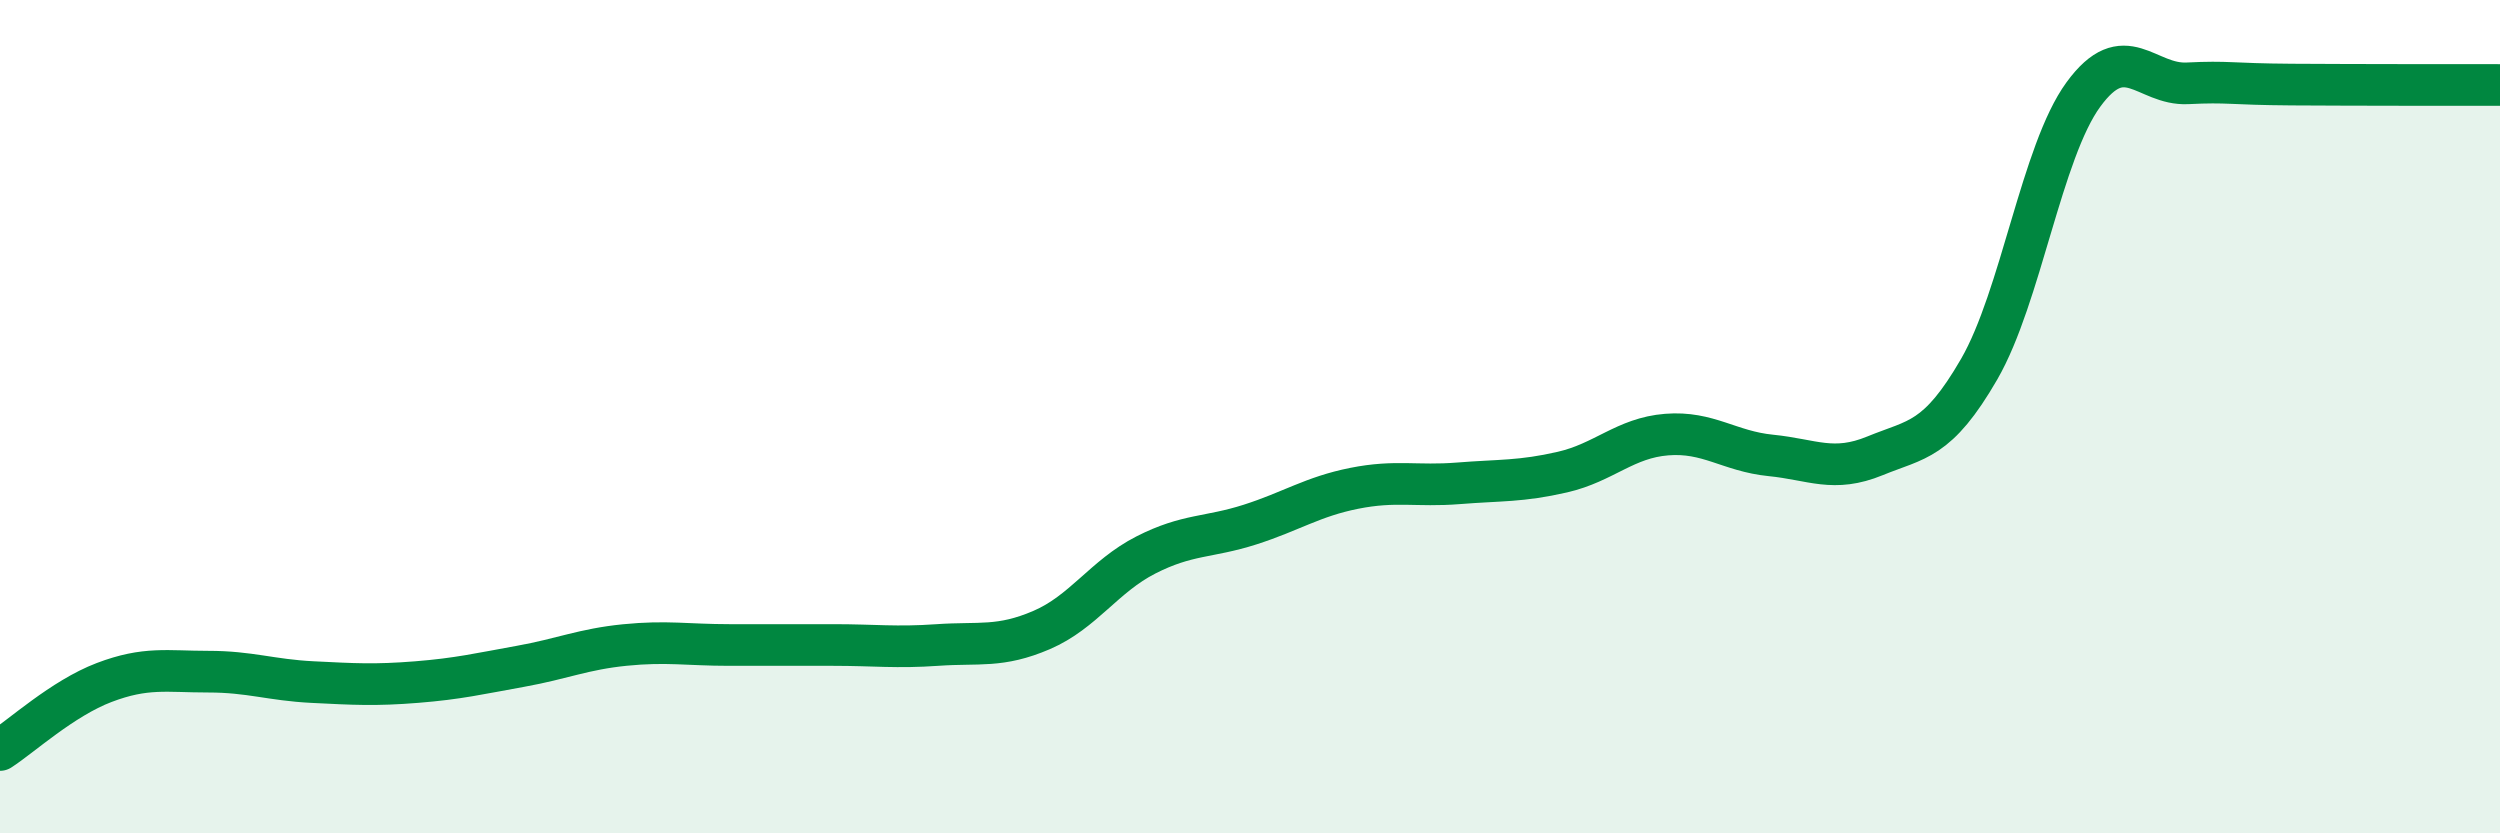 
    <svg width="60" height="20" viewBox="0 0 60 20" xmlns="http://www.w3.org/2000/svg">
      <path
        d="M 0,18 C 0.5,17.68 1.5,16.76 2.5,16.38 C 3.5,16 4,16.12 5,16.12 C 6,16.12 6.5,16.32 7.5,16.37 C 8.5,16.42 9,16.45 10,16.37 C 11,16.29 11.5,16.17 12.5,15.99 C 13.5,15.81 14,15.58 15,15.48 C 16,15.38 16.5,15.48 17.5,15.48 C 18.5,15.48 19,15.48 20,15.48 C 21,15.48 21.5,15.55 22.5,15.48 C 23.5,15.41 24,15.55 25,15.12 C 26,14.69 26.5,13.83 27.5,13.32 C 28.5,12.81 29,12.91 30,12.59 C 31,12.27 31.5,11.92 32.5,11.72 C 33.5,11.52 34,11.68 35,11.6 C 36,11.52 36.5,11.56 37.5,11.33 C 38.5,11.1 39,10.51 40,10.43 C 41,10.35 41.5,10.83 42.5,10.93 C 43.5,11.03 44,11.35 45,10.94 C 46,10.53 46.5,10.59 47.5,8.86 C 48.5,7.13 49,3.64 50,2.27 C 51,0.9 51.5,2.05 52.5,2 C 53.5,1.95 53.5,2.02 55,2.03 C 56.5,2.04 59,2.04 60,2.04L60 20L0 20Z"
        fill="#008740"
        opacity="0.1"
        stroke-linecap="round"
        stroke-linejoin="round"
      />
      <path
        d="M 0,18 C 0.5,17.68 1.5,16.76 2.5,16.38 C 3.5,16 4,16.12 5,16.12 C 6,16.12 6.5,16.32 7.5,16.37 C 8.5,16.42 9,16.45 10,16.37 C 11,16.29 11.5,16.17 12.5,15.99 C 13.5,15.81 14,15.58 15,15.48 C 16,15.38 16.5,15.48 17.5,15.48 C 18.5,15.48 19,15.48 20,15.48 C 21,15.48 21.5,15.55 22.5,15.48 C 23.5,15.41 24,15.55 25,15.12 C 26,14.69 26.5,13.83 27.5,13.32 C 28.5,12.81 29,12.91 30,12.59 C 31,12.27 31.5,11.92 32.5,11.72 C 33.5,11.52 34,11.68 35,11.6 C 36,11.52 36.5,11.56 37.5,11.33 C 38.5,11.1 39,10.51 40,10.43 C 41,10.35 41.5,10.83 42.5,10.93 C 43.5,11.03 44,11.35 45,10.94 C 46,10.53 46.5,10.59 47.5,8.86 C 48.5,7.13 49,3.64 50,2.27 C 51,0.9 51.5,2.05 52.5,2 C 53.5,1.95 53.5,2.02 55,2.03 C 56.5,2.04 59,2.04 60,2.04"
        stroke="#008740"
        stroke-width="1"
        fill="none"
        stroke-linecap="round"
        stroke-linejoin="round"
      />
    </svg>
  